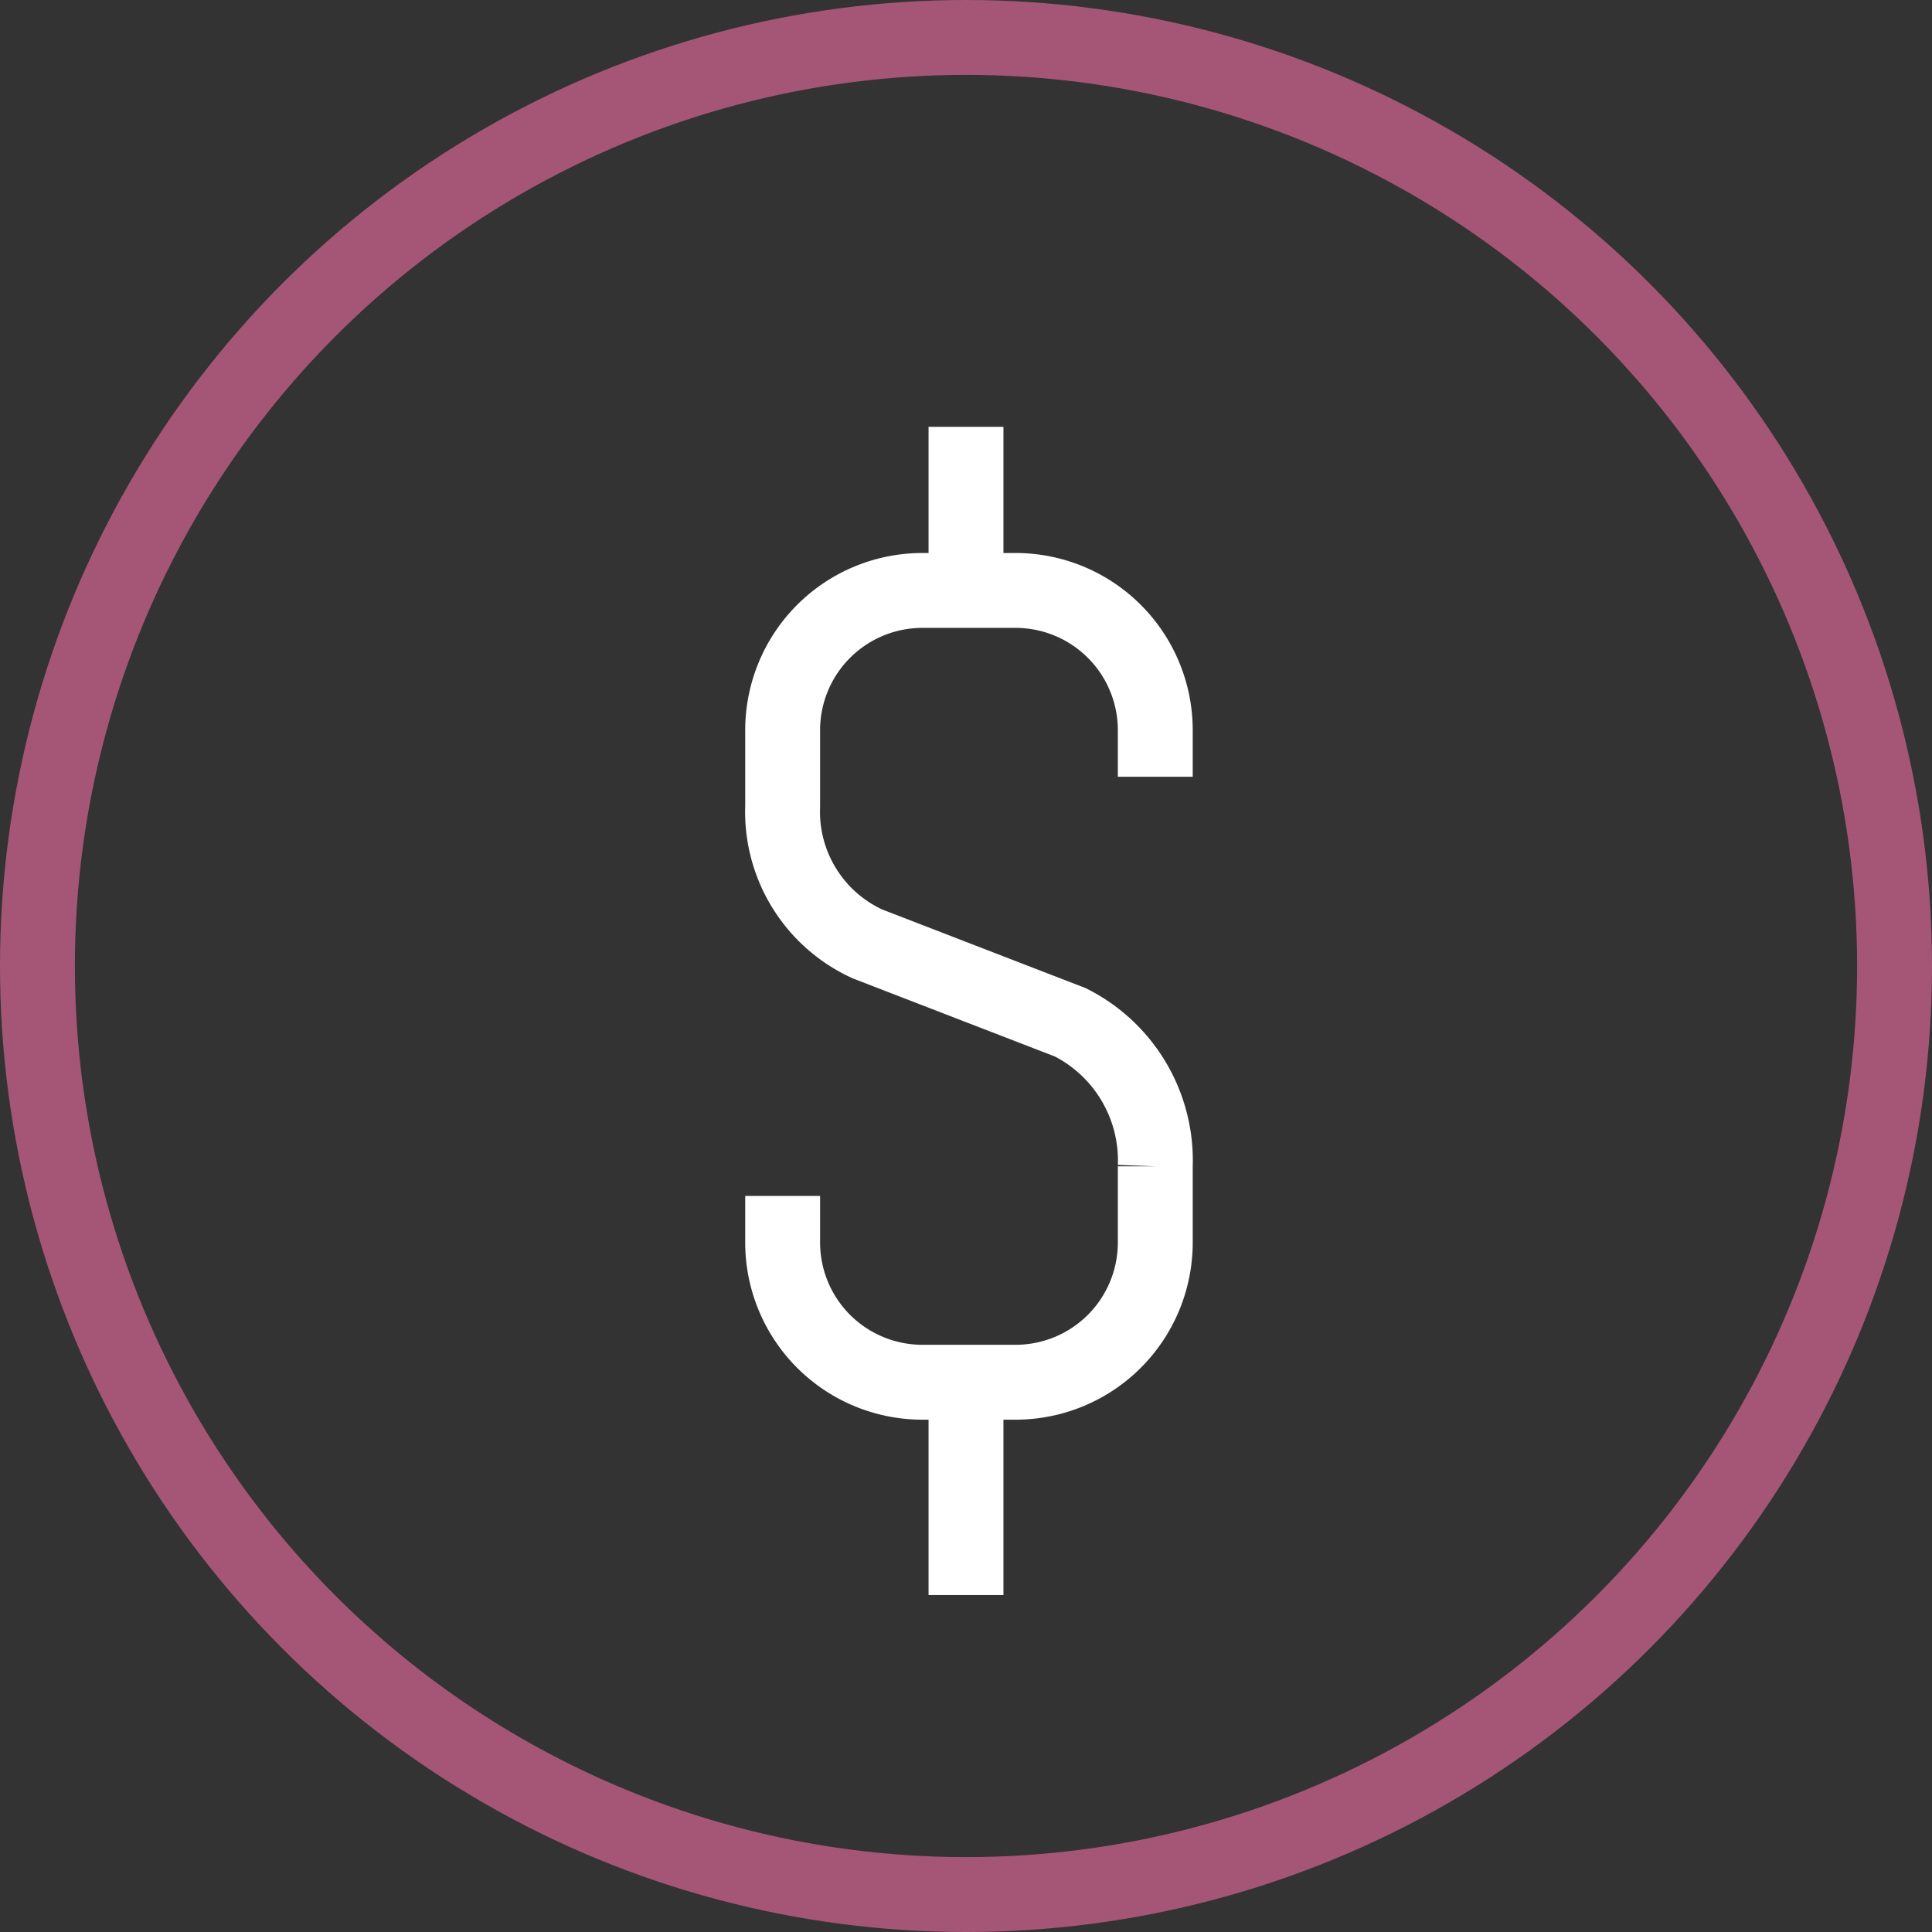 <svg xmlns="http://www.w3.org/2000/svg" width="64.5" height="64.5" viewBox="0 0 64.5 64.5">
  <rect x="0" y="0" width="64.5" height="64.5" fill="#333333" stroke="none"/>
  <g id="Group_53" data-name="Group 53" transform="translate(-414.75 -639.922)">
    <circle id="Ellipse_3" data-name="Ellipse 3" cx="31" cy="31" r="31" transform="translate(416 641.172)" fill="none" stroke="#a55676" stroke-miterlimit="10" stroke-width="2.5"/>
    <path id="Path_118" data-name="Path 118" d="M544,757.214v1.555a4.665,4.665,0,0,0,4.665,4.665h3.11a4.665,4.665,0,0,0,4.665-4.665v-2.544a5.166,5.166,0,0,0-2.835-4.806l-6.769-2.616A4.851,4.851,0,0,1,544,744.209v-2.544A4.665,4.665,0,0,1,548.665,737h3.11a4.665,4.665,0,0,1,4.665,4.665v1.555" transform="translate(-103.121 -77.366)" fill="none" stroke="#fff" stroke-miterlimit="10" stroke-width="2.5"/>
    <line id="Line_43" data-name="Line 43" y1="5" transform="translate(447 654.172)" fill="none" stroke="#fff" stroke-miterlimit="10" stroke-width="2.5"/>
    <line id="Line_44" data-name="Line 44" y1="7" transform="translate(447 686.172)" fill="none" stroke="#fff" stroke-miterlimit="10" stroke-width="2.5"/>
  </g>
</svg>
